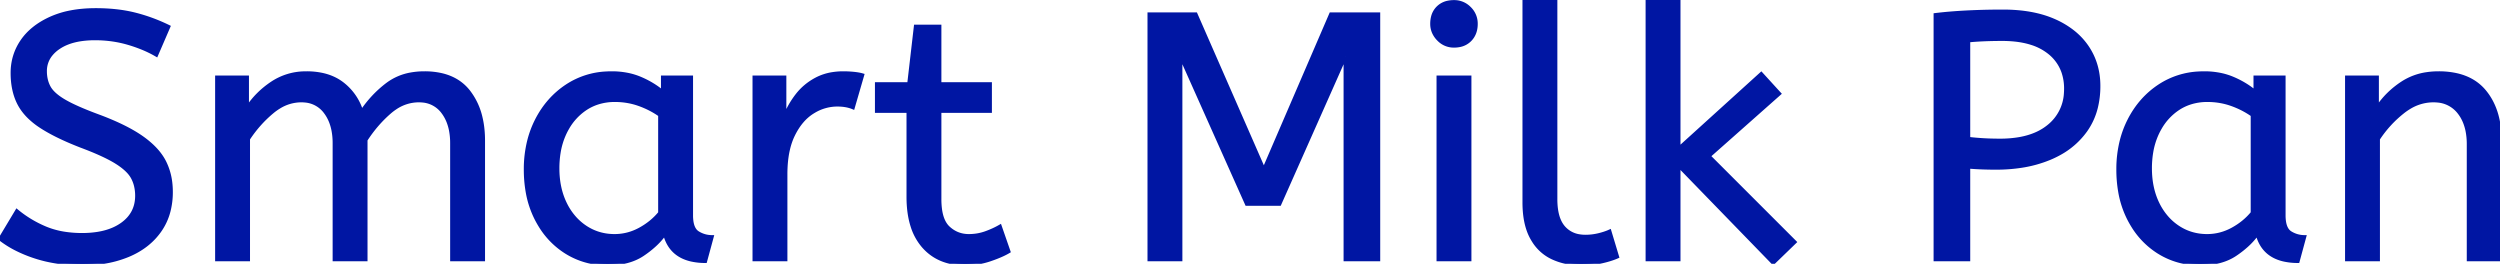<svg width="712.7" height="75.201" viewBox="0 0 712.7 75.201" xmlns="http://www.w3.org/2000/svg"><g id="svgGroup" stroke-linecap="round" fill-rule="evenodd" font-size="9pt" stroke="#0016a3" stroke-width="0.25mm" fill="#0016a3" style="stroke:#0016a3;stroke-width:0.25mm;fill:#0016a3"><path d="M 336.6 74 L 327.6 74 L 327.6 4 L 340.9 4 L 360.3 48.3 L 379.4 4 L 393 4 L 393 74 L 383.5 74 L 383.5 16.1 L 364.8 58.2 L 355.4 58.2 L 336.6 16.1 L 336.6 74 Z M 70.8 74 L 61.8 74 L 61.8 22 L 70.5 22 L 70.5 30.7 Q 73.3 26.5 77.6 23.65 A 17.205 17.205 0 0 1 86.802 20.809 A 20.858 20.858 0 0 1 87.4 20.8 A 20.994 20.994 0 0 1 91.817 21.24 Q 94.803 21.882 97.085 23.463 A 13.128 13.128 0 0 1 97.55 23.8 A 15.751 15.751 0 0 1 102.998 31.489 A 19.154 19.154 0 0 1 103.1 31.8 Q 106.2 27.2 110.45 24 A 15.669 15.669 0 0 1 117.241 21.116 A 21.446 21.446 0 0 1 121 20.8 A 21.437 21.437 0 0 1 125.888 21.322 Q 129.474 22.162 131.963 24.351 A 12.994 12.994 0 0 1 133.65 26.15 A 18.992 18.992 0 0 1 137.061 33.422 Q 137.8 36.472 137.8 40.1 L 137.8 74 L 128.8 74 L 128.8 40.8 A 19.042 19.042 0 0 0 128.463 37.111 Q 128.027 34.905 127.028 33.161 A 10.982 10.982 0 0 0 126.3 32.05 A 7.974 7.974 0 0 0 120.487 28.754 A 10.678 10.678 0 0 0 119.4 28.7 A 11.926 11.926 0 0 0 112.641 30.827 A 15.996 15.996 0 0 0 111.05 32.05 Q 107.2 35.4 104.3 39.9 L 104.3 74 L 95.3 74 L 95.3 40.8 A 19.042 19.042 0 0 0 94.963 37.111 Q 94.527 34.905 93.528 33.161 A 10.982 10.982 0 0 0 92.8 32.05 A 7.974 7.974 0 0 0 86.987 28.754 A 10.678 10.678 0 0 0 85.9 28.7 A 12.02 12.02 0 0 0 79.581 30.528 A 16.244 16.244 0 0 0 77.6 31.95 Q 73.7 35.2 70.8 39.6 L 70.8 74 Z M 0 68.1 L 4.8 60.1 Q 8.4 63.1 12.9 65 A 23.348 23.348 0 0 0 18.27 66.51 A 32.118 32.118 0 0 0 23.4 66.9 A 27.981 27.981 0 0 0 27.947 66.554 Q 30.37 66.154 32.331 65.293 A 13.701 13.701 0 0 0 34.8 63.9 Q 38.848 61.008 38.995 56.166 A 12.116 12.116 0 0 0 39 55.8 A 11.94 11.94 0 0 0 38.663 52.907 A 9.816 9.816 0 0 0 37.8 50.65 A 8.097 8.097 0 0 0 36.6 48.994 Q 35.33 47.613 33.184 46.271 A 25.81 25.81 0 0 0 33.15 46.25 Q 30.034 44.308 24.265 42.08 A 118.584 118.584 0 0 0 23 41.6 Q 15.8 38.8 11.5 35.95 A 21.931 21.931 0 0 1 8.411 33.502 Q 6.694 31.853 5.638 29.987 A 13.303 13.303 0 0 1 5.35 29.45 Q 3.5 25.8 3.5 20.8 Q 3.5 15.8 6.25 11.75 Q 9 7.7 14.35 5.25 A 25.558 25.558 0 0 1 20.25 3.415 Q 23.493 2.8 27.3 2.8 Q 33.5 2.8 38.45 4.05 Q 43.4 5.3 48.1 7.6 L 44.6 15.7 A 31.496 31.496 0 0 0 40.474 13.681 A 41.686 41.686 0 0 0 36.65 12.35 Q 32.1 11 27.1 11 A 27.187 27.187 0 0 0 23.07 11.28 Q 20.938 11.6 19.2 12.287 A 12.616 12.616 0 0 0 16.7 13.6 A 9.902 9.902 0 0 0 14.537 15.565 A 7.359 7.359 0 0 0 12.9 20.3 A 10.464 10.464 0 0 0 13.192 22.822 A 8.562 8.562 0 0 0 14 24.9 Q 15.056 26.819 18.091 28.647 A 23.503 23.503 0 0 0 18.35 28.8 A 33.003 33.003 0 0 0 20.566 29.972 Q 22.835 31.075 26.046 32.323 A 130.016 130.016 0 0 0 28.1 33.1 A 81.228 81.228 0 0 1 33.078 35.129 Q 37.464 37.1 40.45 39.2 A 26.044 26.044 0 0 1 43.49 41.677 Q 45.713 43.806 46.9 46.15 A 17.579 17.579 0 0 1 48.641 52.013 A 22.155 22.155 0 0 1 48.8 54.7 A 21.71 21.71 0 0 1 48.133 60.201 A 17.105 17.105 0 0 1 45.55 65.8 Q 42.3 70.4 36.55 72.8 A 30.521 30.521 0 0 1 29.14 74.804 A 40.027 40.027 0 0 1 23.4 75.2 Q 16.1 75.2 10.1 73.25 A 38.206 38.206 0 0 1 4.733 71.068 A 28.433 28.433 0 0 1 0 68.1 Z M 511.7 69 L 505.5 75 L 478.6 47.3 L 478.6 74 L 469.6 74 L 469.6 0 L 478.6 0 L 478.6 42.3 L 502.1 21 L 507.3 26.7 L 487.2 44.5 L 511.7 69 Z M 678 74 L 669 74 L 669 22 L 677.7 22 L 677.7 30.7 Q 680.5 26.5 684.85 23.65 A 17.316 17.316 0 0 1 691.956 21.025 A 22.629 22.629 0 0 1 695.2 20.8 A 23.225 23.225 0 0 1 700.265 21.318 Q 705.359 22.456 708.35 26.1 Q 712.475 31.126 712.688 39.209 A 33.764 33.764 0 0 1 712.7 40.1 L 712.7 74 L 703.7 74 L 703.7 41.1 A 19.265 19.265 0 0 0 703.358 37.359 Q 702.919 35.145 701.919 33.397 A 10.966 10.966 0 0 0 701.05 32.1 A 8.579 8.579 0 0 0 694.773 28.747 A 12.061 12.061 0 0 0 693.7 28.7 A 13.122 13.122 0 0 0 686.851 30.664 A 17.353 17.353 0 0 0 685 31.95 Q 680.9 35.2 678 39.6 L 678 74 Z M 258.9 56.1 L 258.9 31.7 L 249.9 31.7 L 249.9 23.9 L 259.1 23.9 L 261 7.5 L 267.9 7.5 L 267.9 23.9 L 282.3 23.9 L 282.3 31.7 L 267.9 31.7 L 267.9 56.8 A 21.559 21.559 0 0 0 268.068 59.596 Q 268.541 63.202 270.35 64.9 Q 272.8 67.2 276.2 67.2 Q 278.7 67.2 280.95 66.4 Q 283.2 65.6 285.1 64.5 L 287.6 71.7 A 18.546 18.546 0 0 1 285.982 72.556 Q 285.18 72.935 284.234 73.308 A 43.365 43.365 0 0 1 282.2 74.05 Q 278.8 75.2 275.1 75.2 Q 267.6 75.2 263.25 70.25 A 16.116 16.116 0 0 1 260.022 64.348 Q 259.259 61.917 259.015 58.98 A 34.777 34.777 0 0 1 258.9 56.1 Z M 561.2 74 L 551.7 74 L 551.7 4.2 Q 555.8 3.7 560.75 3.45 A 200.806 200.806 0 0 1 569.68 3.204 A 221.966 221.966 0 0 1 571 3.2 Q 578.57 3.2 584.172 5.282 A 26.011 26.011 0 0 1 585.8 5.95 A 24.606 24.606 0 0 1 590.882 8.979 A 19.374 19.374 0 0 1 595.1 13.5 Q 598.3 18.3 598.3 24.5 A 25.258 25.258 0 0 1 597.592 30.622 A 19.268 19.268 0 0 1 594.6 37.2 A 22.312 22.312 0 0 1 587.049 43.83 A 28.065 28.065 0 0 1 584.3 45.15 A 34.774 34.774 0 0 1 576.211 47.374 A 47.194 47.194 0 0 1 569 47.9 Q 564.8 47.9 561.2 47.6 L 561.2 74 Z M 188.9 26.2 L 188.9 22 L 197.1 22 L 197.1 61.4 A 12.15 12.15 0 0 0 197.202 63.036 Q 197.534 65.47 198.95 66.35 Q 200.8 67.5 203 67.5 L 201.1 74.5 A 17.722 17.722 0 0 1 196.835 74.028 Q 191.198 72.628 189.603 67.08 A 13.59 13.59 0 0 1 189.5 66.7 A 21.307 21.307 0 0 1 186.39 70.126 A 28.498 28.498 0 0 1 183.25 72.55 Q 179.3 75.2 173.2 75.2 Q 166.7 75.2 161.4 71.9 A 22.947 22.947 0 0 1 153.987 64.373 A 27.923 27.923 0 0 1 152.95 62.55 A 27.228 27.228 0 0 1 150.32 54.608 A 36.644 36.644 0 0 1 149.8 48.3 A 33.142 33.142 0 0 1 150.797 40.031 A 27.968 27.968 0 0 1 152.95 34.3 Q 156.1 28.1 161.65 24.45 A 22.297 22.297 0 0 1 172.845 20.844 A 27.388 27.388 0 0 1 174.4 20.8 A 22.584 22.584 0 0 1 179.194 21.29 A 18.703 18.703 0 0 1 182.55 22.35 A 26.002 26.002 0 0 1 186.837 24.644 A 22.103 22.103 0 0 1 188.9 26.2 Z M 642.9 26.2 L 642.9 22 L 651.1 22 L 651.1 61.4 A 12.15 12.15 0 0 0 651.202 63.036 Q 651.534 65.47 652.95 66.35 Q 654.8 67.5 657 67.5 L 655.1 74.5 A 17.722 17.722 0 0 1 650.835 74.028 Q 645.198 72.628 643.603 67.08 A 13.59 13.59 0 0 1 643.5 66.7 A 21.307 21.307 0 0 1 640.39 70.126 A 28.498 28.498 0 0 1 637.25 72.55 Q 633.3 75.2 627.2 75.2 Q 620.7 75.2 615.4 71.9 A 22.947 22.947 0 0 1 607.987 64.373 A 27.923 27.923 0 0 1 606.95 62.55 A 27.228 27.228 0 0 1 604.32 54.608 A 36.644 36.644 0 0 1 603.8 48.3 A 33.142 33.142 0 0 1 604.797 40.031 A 27.968 27.968 0 0 1 606.95 34.3 Q 610.1 28.1 615.65 24.45 A 22.297 22.297 0 0 1 626.845 20.844 A 27.388 27.388 0 0 1 628.4 20.8 A 22.584 22.584 0 0 1 633.194 21.29 A 18.703 18.703 0 0 1 636.55 22.35 A 26.002 26.002 0 0 1 640.837 24.644 A 22.103 22.103 0 0 1 642.9 26.2 Z M 434.5 57.7 L 434.5 0 L 443.5 0 L 443.5 56.8 A 20.644 20.644 0 0 0 443.688 59.688 Q 444.15 62.952 445.75 64.8 A 7.363 7.363 0 0 0 450.334 67.276 A 10.724 10.724 0 0 0 452 67.4 Q 453.9 67.4 455.75 66.95 A 22.192 22.192 0 0 0 457.213 66.544 Q 458.148 66.247 458.9 65.9 L 461.1 73.2 Q 459.701 73.822 457.788 74.323 A 34.978 34.978 0 0 1 456.65 74.6 A 23.816 23.816 0 0 1 453.495 75.085 A 30.514 30.514 0 0 1 450.8 75.2 A 20.862 20.862 0 0 1 445.91 74.646 A 17.544 17.544 0 0 1 442.5 73.45 A 12.683 12.683 0 0 1 437.175 68.685 A 15.856 15.856 0 0 1 436.65 67.8 Q 434.916 64.654 434.58 60.012 A 32.105 32.105 0 0 1 434.5 57.7 Z M 224 74 L 215 74 L 215 22 L 223.7 22 L 223.7 33.3 Q 225 30 227.2 27.15 Q 229.4 24.3 232.7 22.55 A 14.817 14.817 0 0 1 237.38 21.026 A 19.459 19.459 0 0 1 240.4 20.8 Q 241.9 20.8 243.4 20.95 A 18.972 18.972 0 0 1 244.455 21.084 Q 244.955 21.162 245.382 21.262 A 8.817 8.817 0 0 1 245.9 21.4 L 243.2 30.7 A 9.763 9.763 0 0 0 241.055 30.088 Q 239.959 29.9 238.7 29.9 A 12.958 12.958 0 0 0 232.07 31.746 A 15.609 15.609 0 0 0 231.65 32 Q 228.322 34.086 226.178 38.442 A 22.927 22.927 0 0 0 226.15 38.5 Q 224.387 42.107 224.07 47.328 A 39.09 39.09 0 0 0 224 49.7 L 224 74 Z M 419 74 L 410 74 L 410 22 L 419 22 L 419 74 Z M 188.1 60.7 L 188.1 32.8 Q 185.4 30.9 182.15 29.75 Q 178.9 28.6 175.3 28.6 A 15.924 15.924 0 0 0 170.329 29.354 A 14.024 14.024 0 0 0 166.85 31.05 A 16.301 16.301 0 0 0 161.831 36.474 A 19.962 19.962 0 0 0 161.1 37.85 A 20.663 20.663 0 0 0 159.347 43.527 A 27.678 27.678 0 0 0 159 48 Q 159 53.6 161.1 57.95 A 17.602 17.602 0 0 0 164.206 62.496 A 15.697 15.697 0 0 0 166.9 64.75 Q 170.6 67.2 175.2 67.2 Q 179 67.2 182.4 65.35 Q 185.8 63.5 188.1 60.7 Z M 642.1 60.7 L 642.1 32.8 Q 639.4 30.9 636.15 29.75 Q 632.9 28.6 629.3 28.6 A 15.924 15.924 0 0 0 624.329 29.354 A 14.024 14.024 0 0 0 620.85 31.05 A 16.301 16.301 0 0 0 615.831 36.474 A 19.962 19.962 0 0 0 615.1 37.85 A 20.663 20.663 0 0 0 613.347 43.527 A 27.678 27.678 0 0 0 613 48 Q 613 53.6 615.1 57.95 A 17.602 17.602 0 0 0 618.206 62.496 A 15.697 15.697 0 0 0 620.9 64.75 Q 624.6 67.2 629.2 67.2 Q 633 67.2 636.4 65.35 Q 639.8 63.5 642.1 60.7 Z M 561.2 11.6 L 561.2 39.5 Q 562.3 39.637 563.731 39.751 A 96.255 96.255 0 0 0 565.1 39.85 Q 567.4 40 570.2 40 A 31.831 31.831 0 0 0 575.58 39.574 Q 578.459 39.08 580.763 38.011 A 15.221 15.221 0 0 0 584 36 A 12.896 12.896 0 0 0 588.855 26.558 A 17.32 17.32 0 0 0 588.9 25.3 A 14.452 14.452 0 0 0 588.139 20.507 A 12.136 12.136 0 0 0 584.2 15 A 15.462 15.462 0 0 0 579.119 12.336 Q 576.893 11.626 574.2 11.36 A 34.58 34.58 0 0 0 570.8 11.2 A 131.125 131.125 0 0 0 567.542 11.239 A 109.939 109.939 0 0 0 565.7 11.3 A 91.274 91.274 0 0 0 562.817 11.464 A 75.041 75.041 0 0 0 561.2 11.6 Z M 410.137 11.288 A 5.973 5.973 0 0 0 414.5 13.1 A 8.175 8.175 0 0 0 415.996 12.969 A 5.647 5.647 0 0 0 419.1 11.35 Q 420.8 9.6 420.8 6.8 A 7.26 7.26 0 0 0 420.8 6.719 A 6.06 6.06 0 0 0 418.95 2.35 A 7.395 7.395 0 0 0 418.892 2.293 A 6.059 6.059 0 0 0 414.5 0.5 A 8.264 8.264 0 0 0 412.844 0.658 A 5.661 5.661 0 0 0 409.9 2.2 A 5.588 5.588 0 0 0 408.429 4.832 A 7.987 7.987 0 0 0 408.2 6.8 A 5.992 5.992 0 0 0 408.692 9.219 A 6.643 6.643 0 0 0 410.05 11.2 A 7.466 7.466 0 0 0 410.137 11.288 Z" vector-effect="non-scaling-stroke"/></g></svg>
